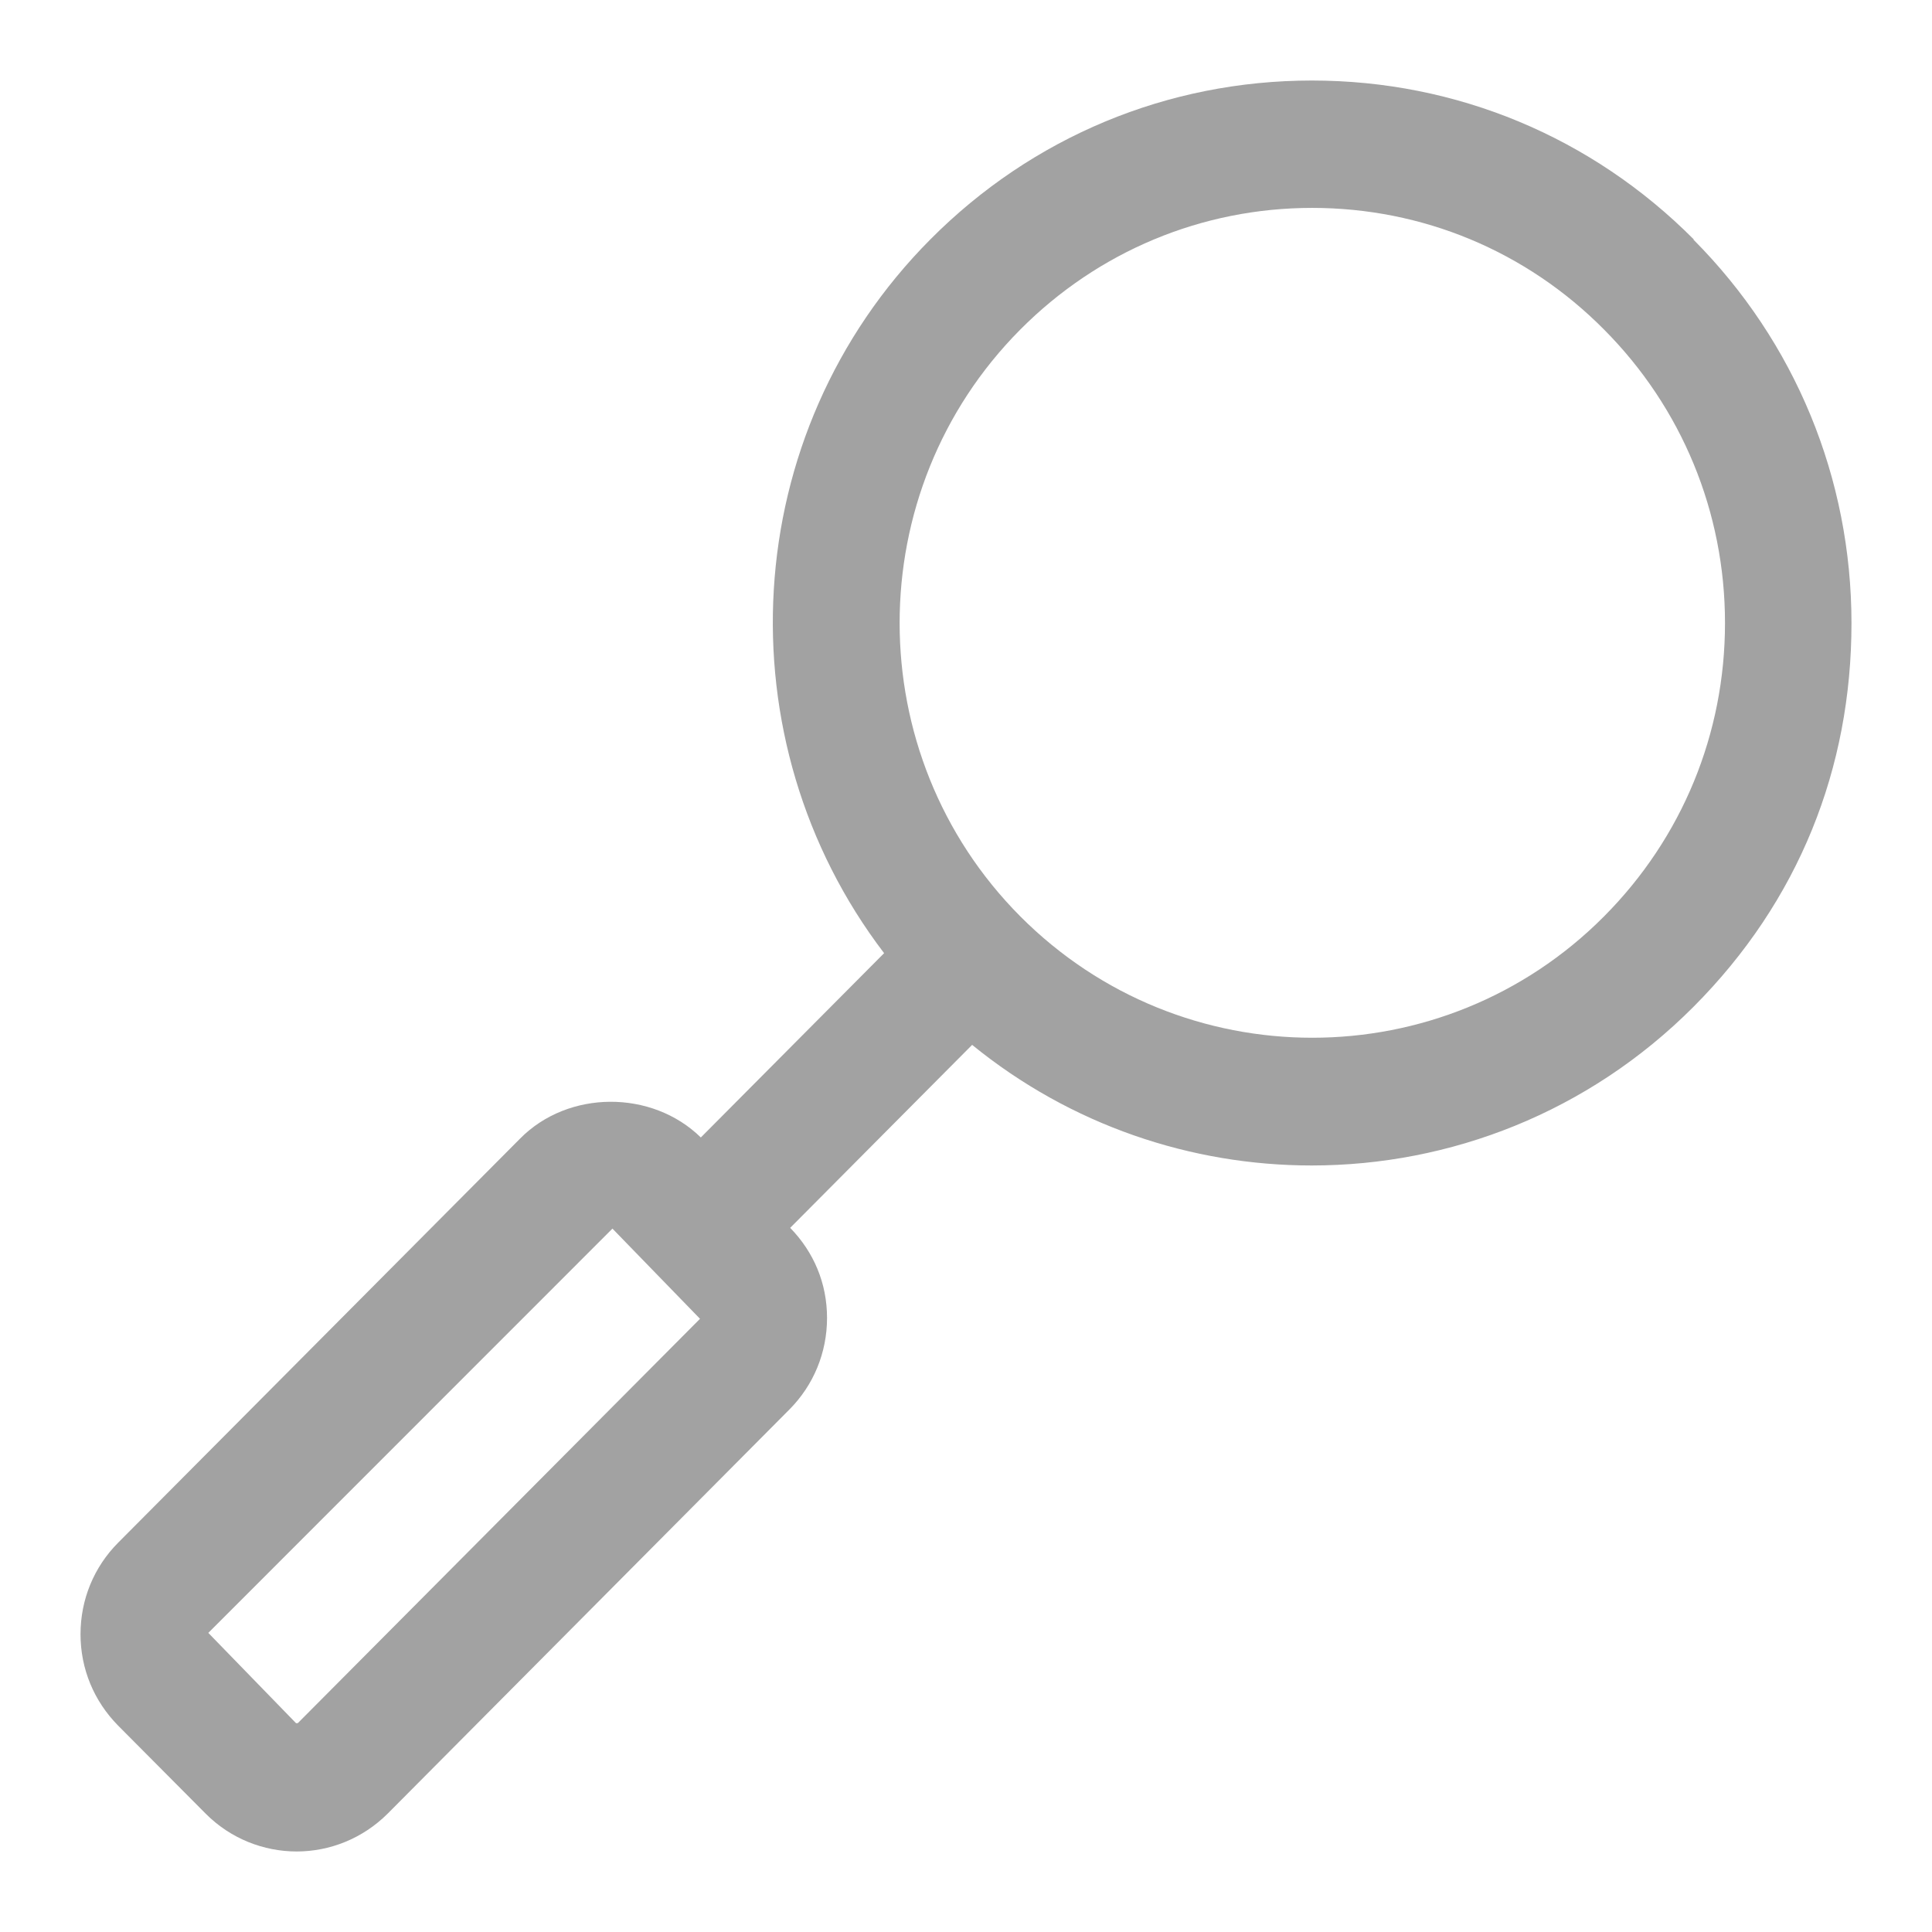 <svg xmlns="http://www.w3.org/2000/svg" width="28" height="28" viewBox="0 0 28 28" fill="none">
  <path d="M24.547 3.469C23.068 1.983 21.105 1.167 19.013 1.167C16.921 1.167 14.958 1.986 13.484 3.469C10.679 6.289 10.461 10.73 12.813 13.814L10.157 16.485C9.448 15.791 8.236 15.795 7.539 16.5L1.712 22.358C1.361 22.711 1.167 23.182 1.167 23.684C1.167 24.186 1.361 24.653 1.712 25.009L2.981 26.285C3.343 26.649 3.823 26.833 4.299 26.833C4.776 26.833 5.252 26.649 5.618 26.285L11.441 20.427C11.791 20.075 11.986 19.603 11.986 19.101C11.986 18.599 11.795 18.147 11.452 17.795L14.089 15.143C15.519 16.308 17.264 16.891 19.009 16.891C21.014 16.891 23.015 16.124 24.543 14.592C26.071 13.059 26.833 11.132 26.833 9.032C26.833 6.933 26.018 4.956 24.543 3.473L24.547 3.469ZM4.318 24.971C4.318 24.971 4.295 24.979 4.288 24.971L3.019 23.665L8.876 17.806L10.145 19.113L4.318 24.971ZM23.247 13.281C20.915 15.626 17.123 15.626 14.787 13.281C12.455 10.937 12.455 7.121 14.787 4.776C15.915 3.642 17.42 3.013 19.017 3.013C20.614 3.013 22.119 3.638 23.247 4.776C24.375 5.91 25 7.423 25 9.029C25 10.634 24.379 12.143 23.247 13.281Z" fill="#A2A2A2"/>
</svg>